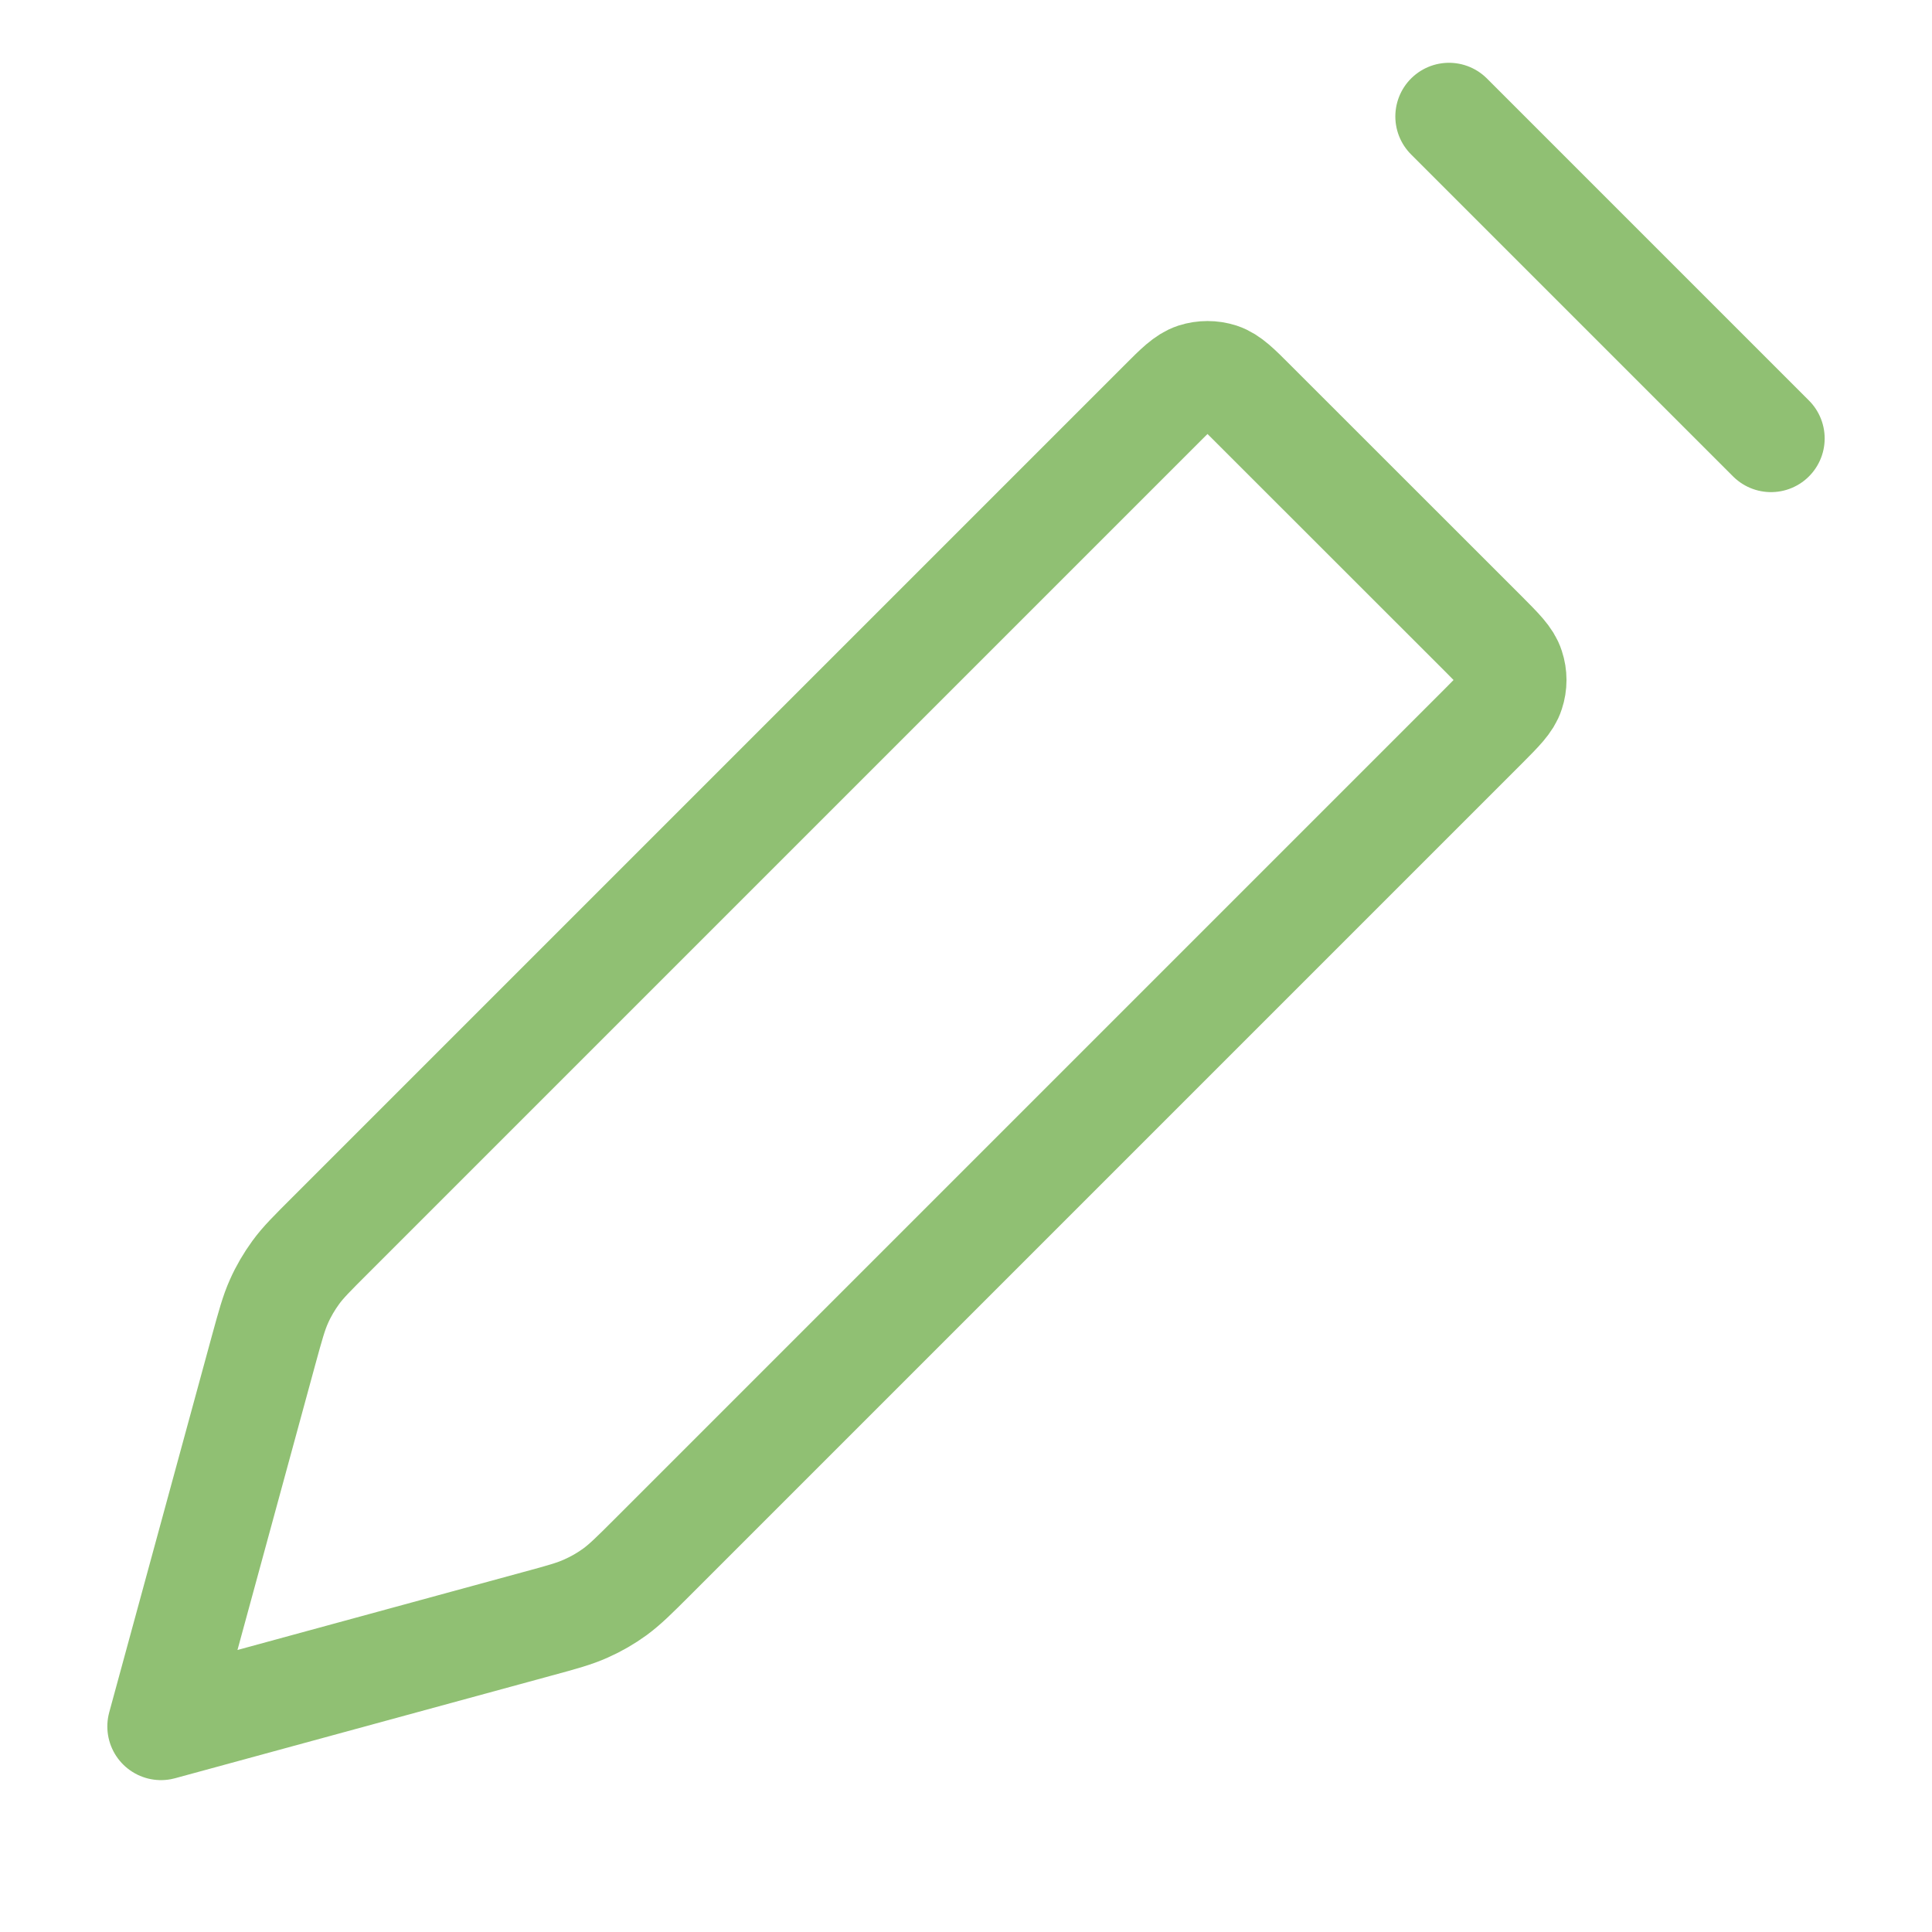 <svg width="18" height="18" viewBox="0 0 18 18" fill="none" xmlns="http://www.w3.org/2000/svg">
<path d="M13.5 1.085L16.5 4.085M1.5 16.085L2.457 12.575C2.52 12.346 2.551 12.232 2.599 12.125C2.641 12.03 2.694 11.94 2.755 11.856C2.824 11.761 2.908 11.678 3.076 11.51L10.826 3.76C10.974 3.611 11.049 3.537 11.134 3.509C11.209 3.485 11.291 3.485 11.366 3.509C11.451 3.537 11.526 3.611 11.674 3.76L13.826 5.911C13.974 6.06 14.049 6.134 14.076 6.22C14.101 6.295 14.101 6.376 14.076 6.451C14.049 6.537 13.974 6.611 13.826 6.76L6.076 14.51C5.908 14.678 5.824 14.761 5.729 14.831C5.645 14.892 5.555 14.944 5.46 14.986C5.354 15.034 5.239 15.066 5.01 15.128L1.5 16.085Z" stroke="#90C073" stroke-linecap="round" stroke-linejoin="round"/>
</svg>
